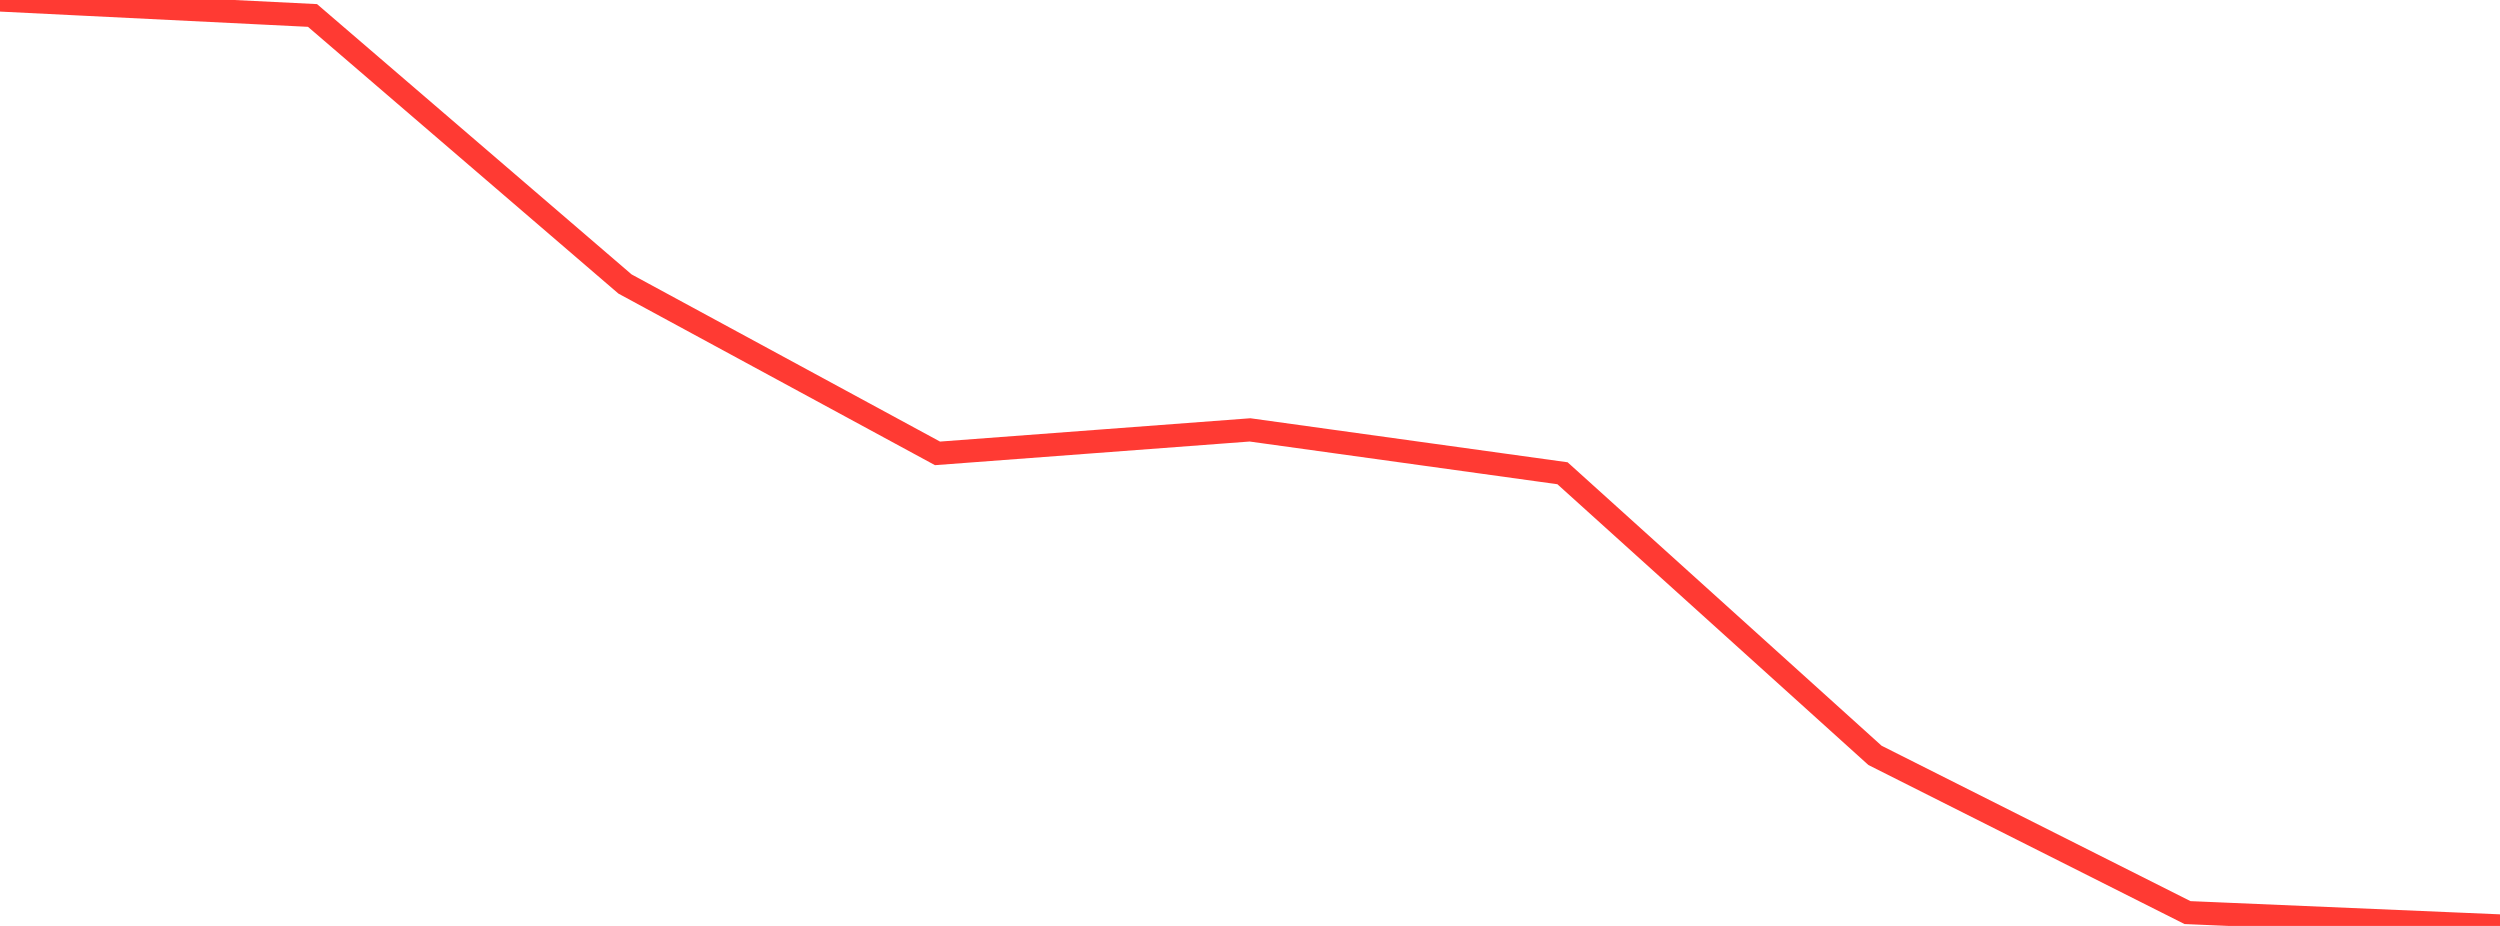 <?xml version="1.0" standalone="no"?>
<!DOCTYPE svg PUBLIC "-//W3C//DTD SVG 1.1//EN" "http://www.w3.org/Graphics/SVG/1.1/DTD/svg11.dtd">

<svg width="135" height="50" viewBox="0 0 135 50" preserveAspectRatio="none" 
  xmlns="http://www.w3.org/2000/svg"
  xmlns:xlink="http://www.w3.org/1999/xlink">


<polyline points="0.0, 0.0 16.875, 0.835 33.75, 15.336 50.625, 24.482 67.5, 23.214 84.375, 25.556 101.25, 40.79 118.125, 49.28 135.0, 50.0" fill="none" stroke="#ff3a33" stroke-width="1.25"/>

</svg>